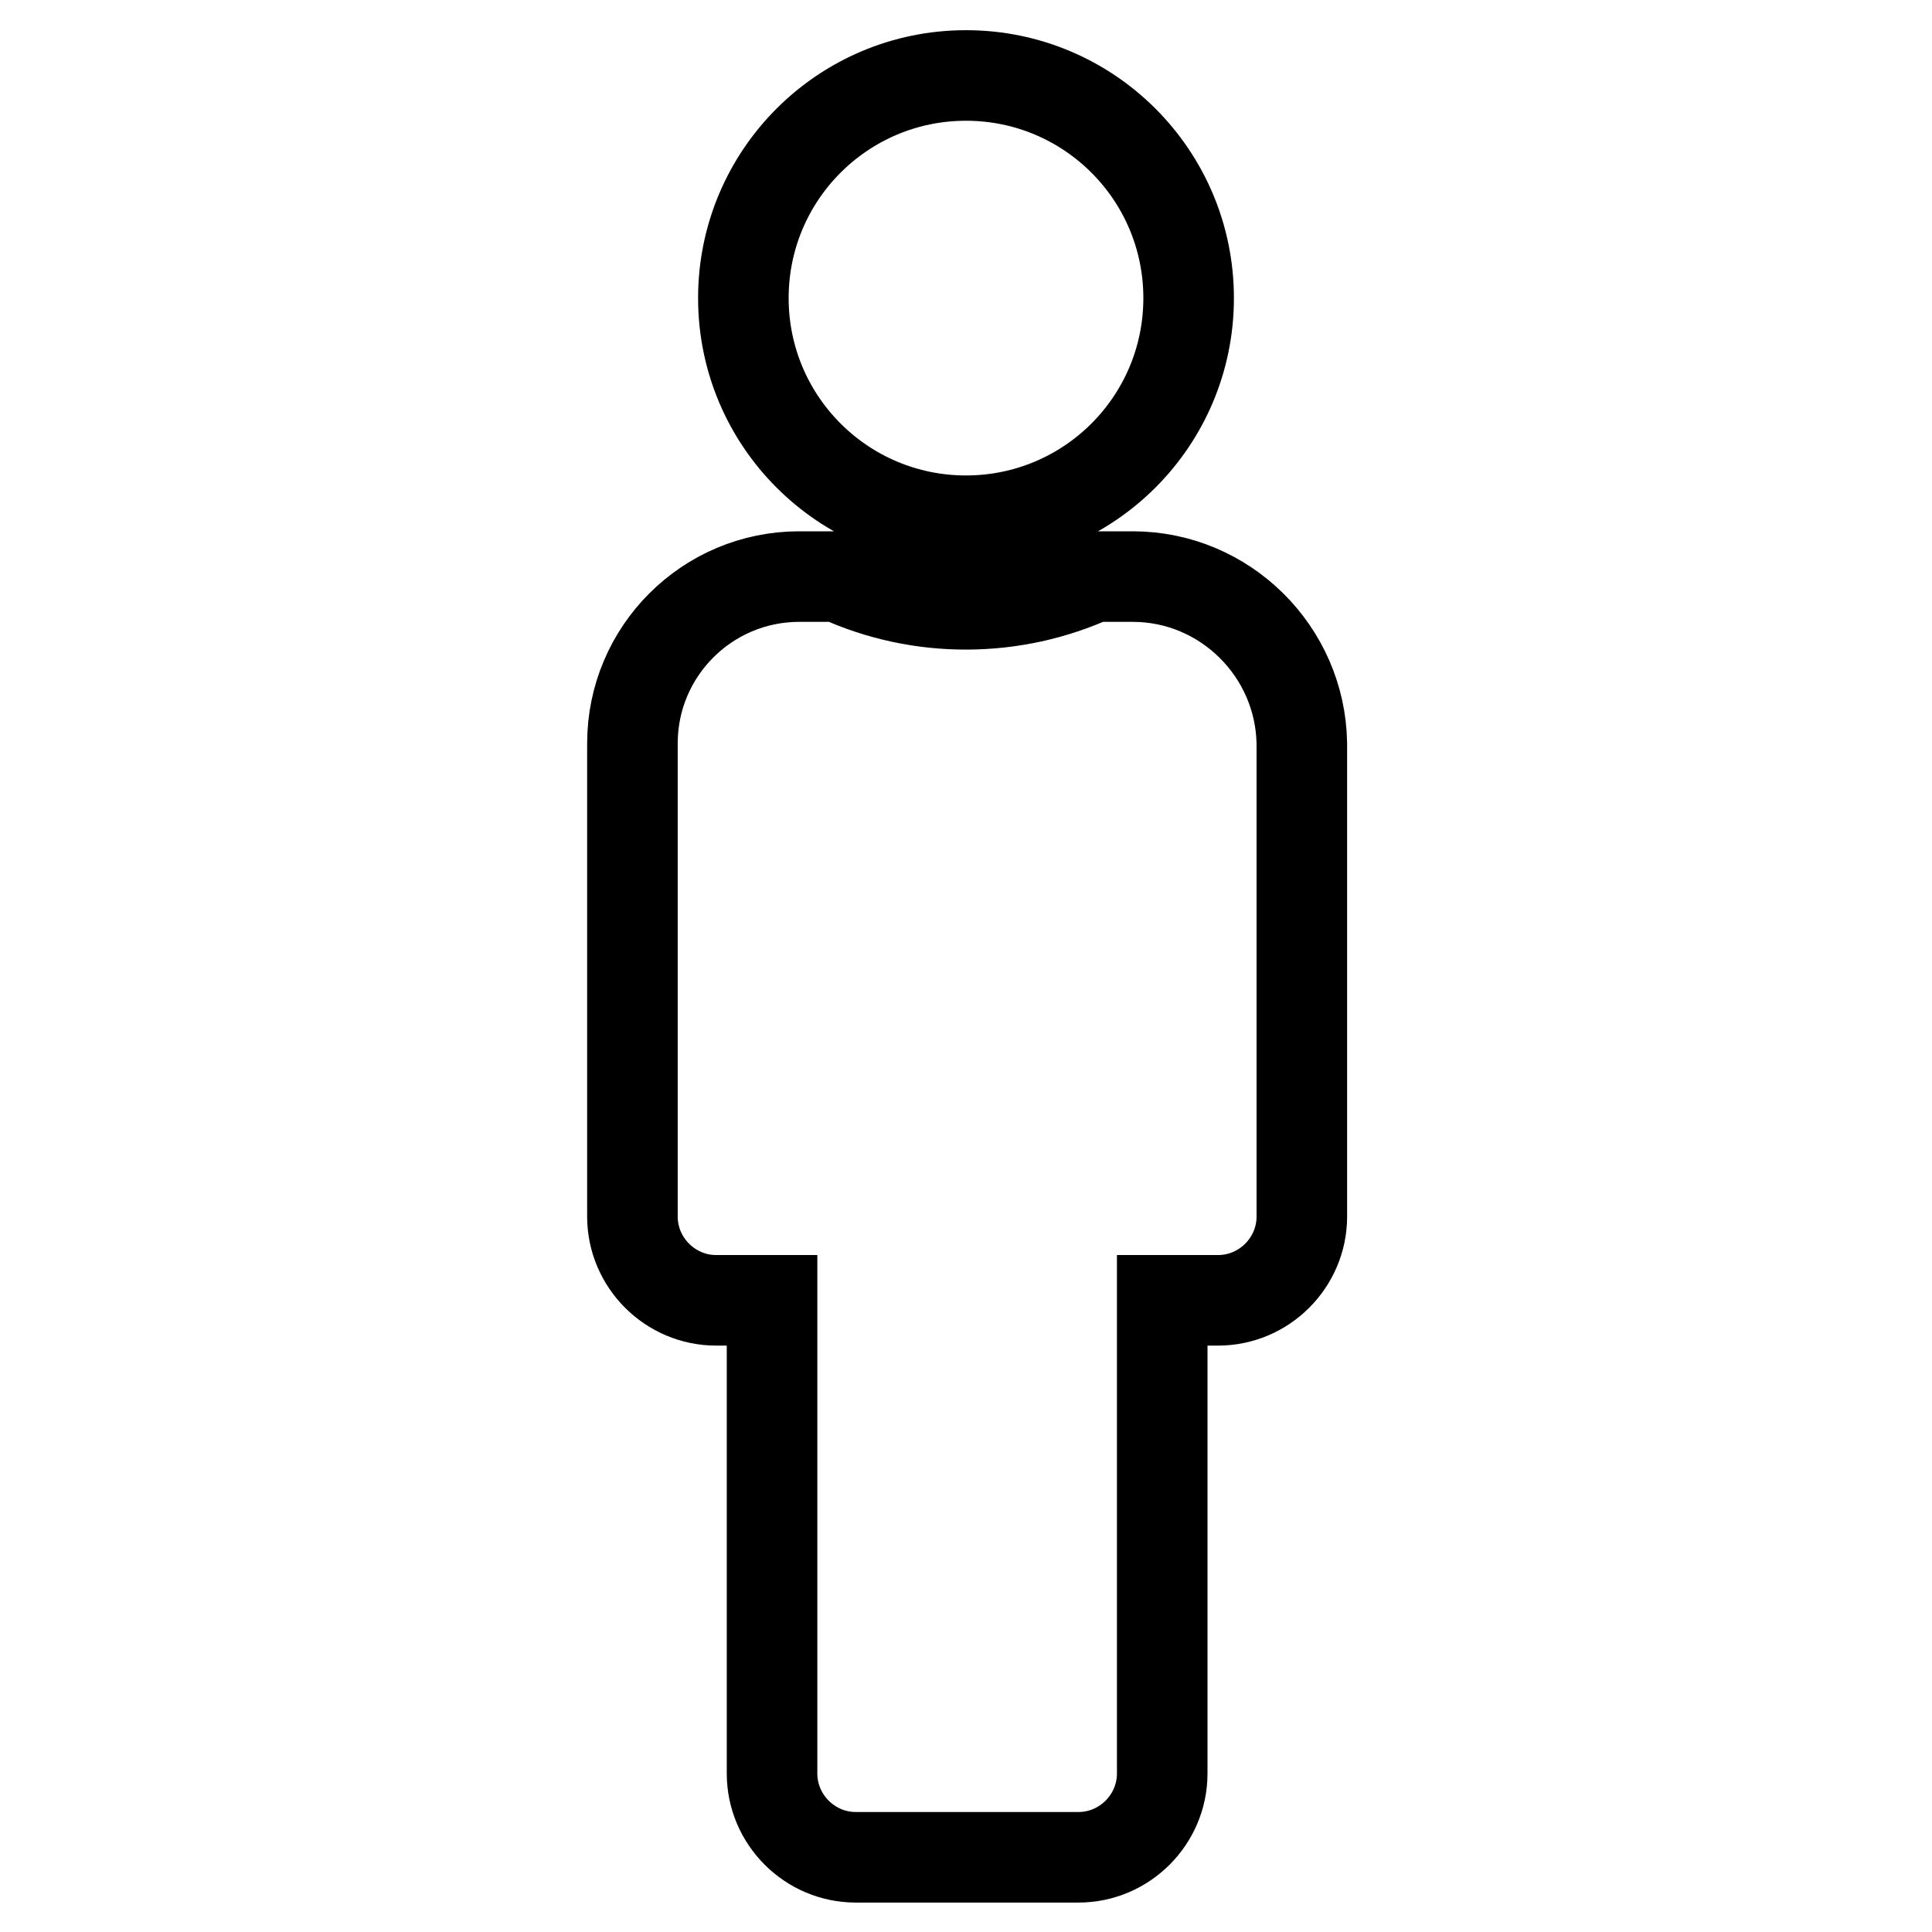 <?xml version="1.0" encoding="utf-8"?>
<!-- Svg Vector Icons : http://www.onlinewebfonts.com/icon -->
<!DOCTYPE svg PUBLIC "-//W3C//DTD SVG 1.1//EN" "http://www.w3.org/Graphics/SVG/1.1/DTD/svg11.dtd">
<svg version="1.1" xmlns="http://www.w3.org/2000/svg" xmlns:xlink="http://www.w3.org/1999/xlink" x="0px" y="0px" viewBox="0 0 256 256" enable-background="new 0 0 256 256" xml:space="preserve">
<g> <path stroke-width="12" fill-opacity="0" stroke="#000000"  d="M128,10c16.3,0,29.5,13.2,29.5,29.5S144.3,69,128,69S98.5,55.8,98.5,39.5S111.7,10,128,10 M150.1,76.4h-5.2 c-10.5,4.8-22.9,5-33.8,0h-5.2c-12.2,0-22.1,9.9-22.1,22.1v62.7c0,6.1,5,11.1,11.1,11.1h7.4v62.7c0,6.1,5,11.1,11.1,11.1h29.5 c6.1,0,11.1-5,11.1-11.1v-62.7h7.4c6.1,0,11.1-5,11.1-11.1V98.5C172.3,86.3,162.3,76.4,150.1,76.4z"/></g>
</svg>